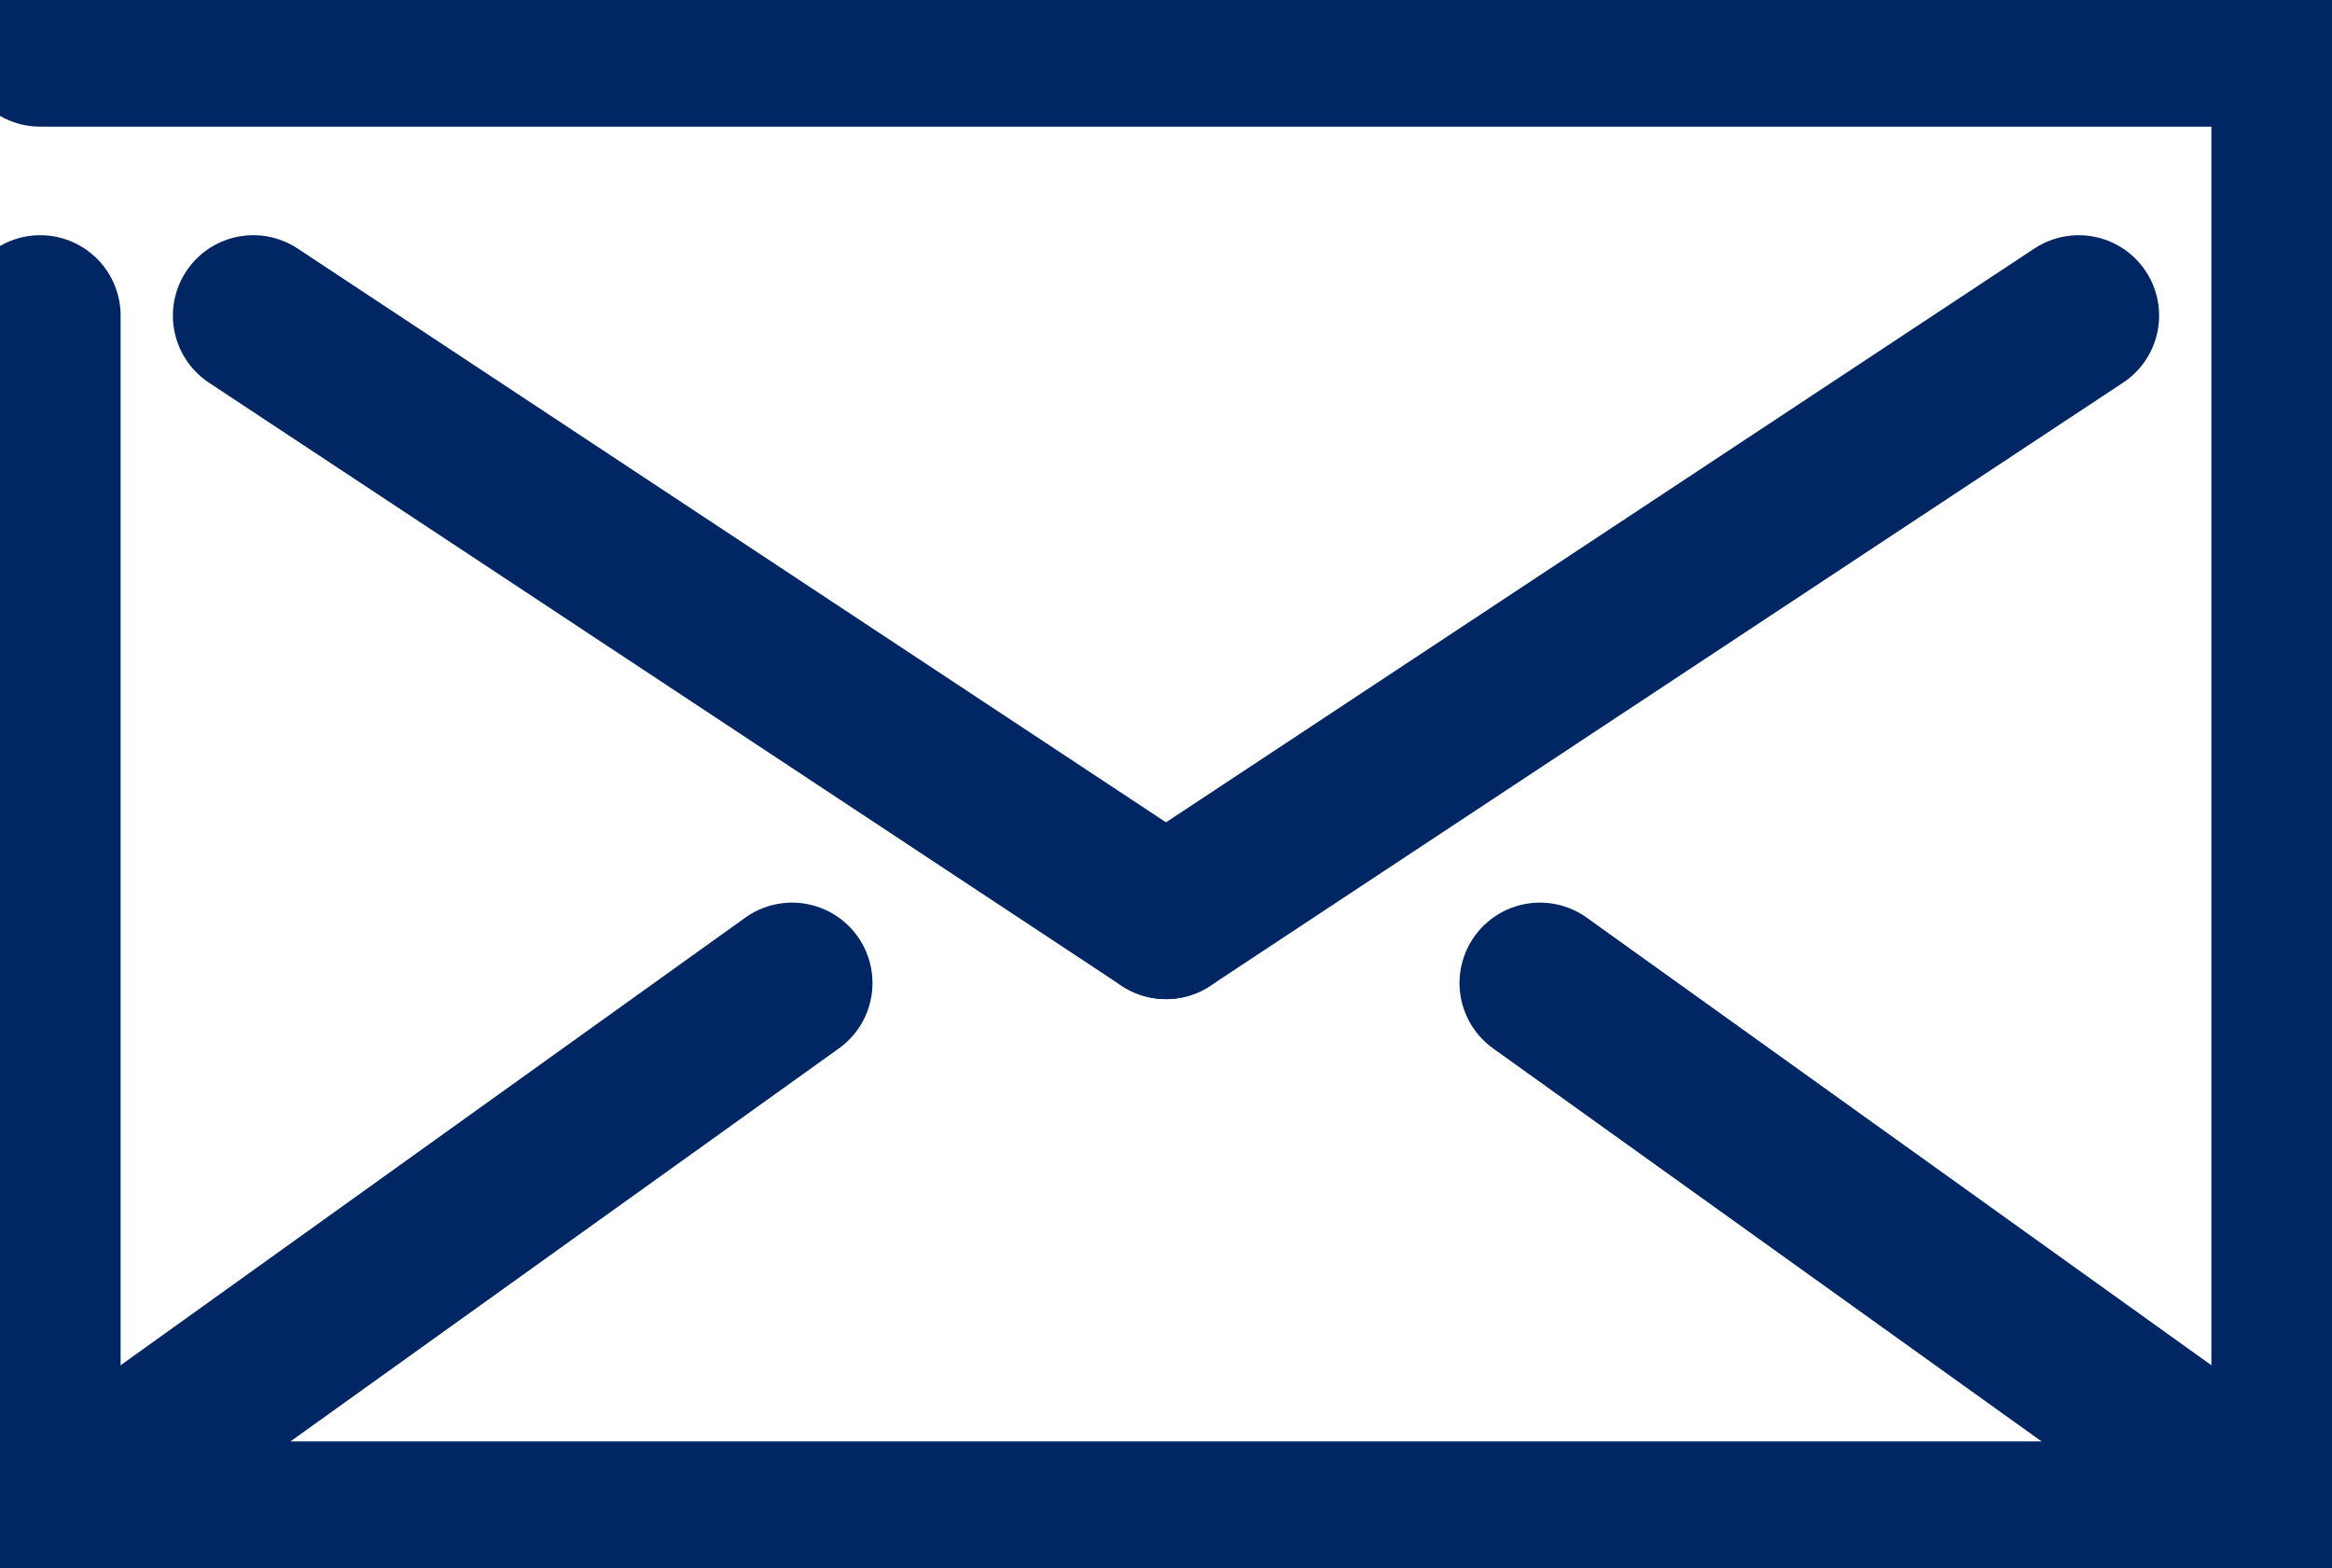 <svg xmlns="http://www.w3.org/2000/svg" width="58" height="39" viewBox="0 0 58 38.7"><style>.a{fill:none;stroke-linecap:round; stroke-linejoin:round;stroke-width:4;stroke:#002763;}</style><polyline points="1 1 57 1 57 37.7 1 37.7 1 7.7 " class="a"/><line x1="29" y1="22.7" x2="51.7" y2="7.7" class="a"/><line x1="29" y1="22.7" x2="6.3" y2="7.7" class="a"/><line x1="1" y1="37.7" x2="19.7" y2="24.3" class="a"/><line x1="57" y1="37.7" x2="38.3" y2="24.3" class="a"/></svg>